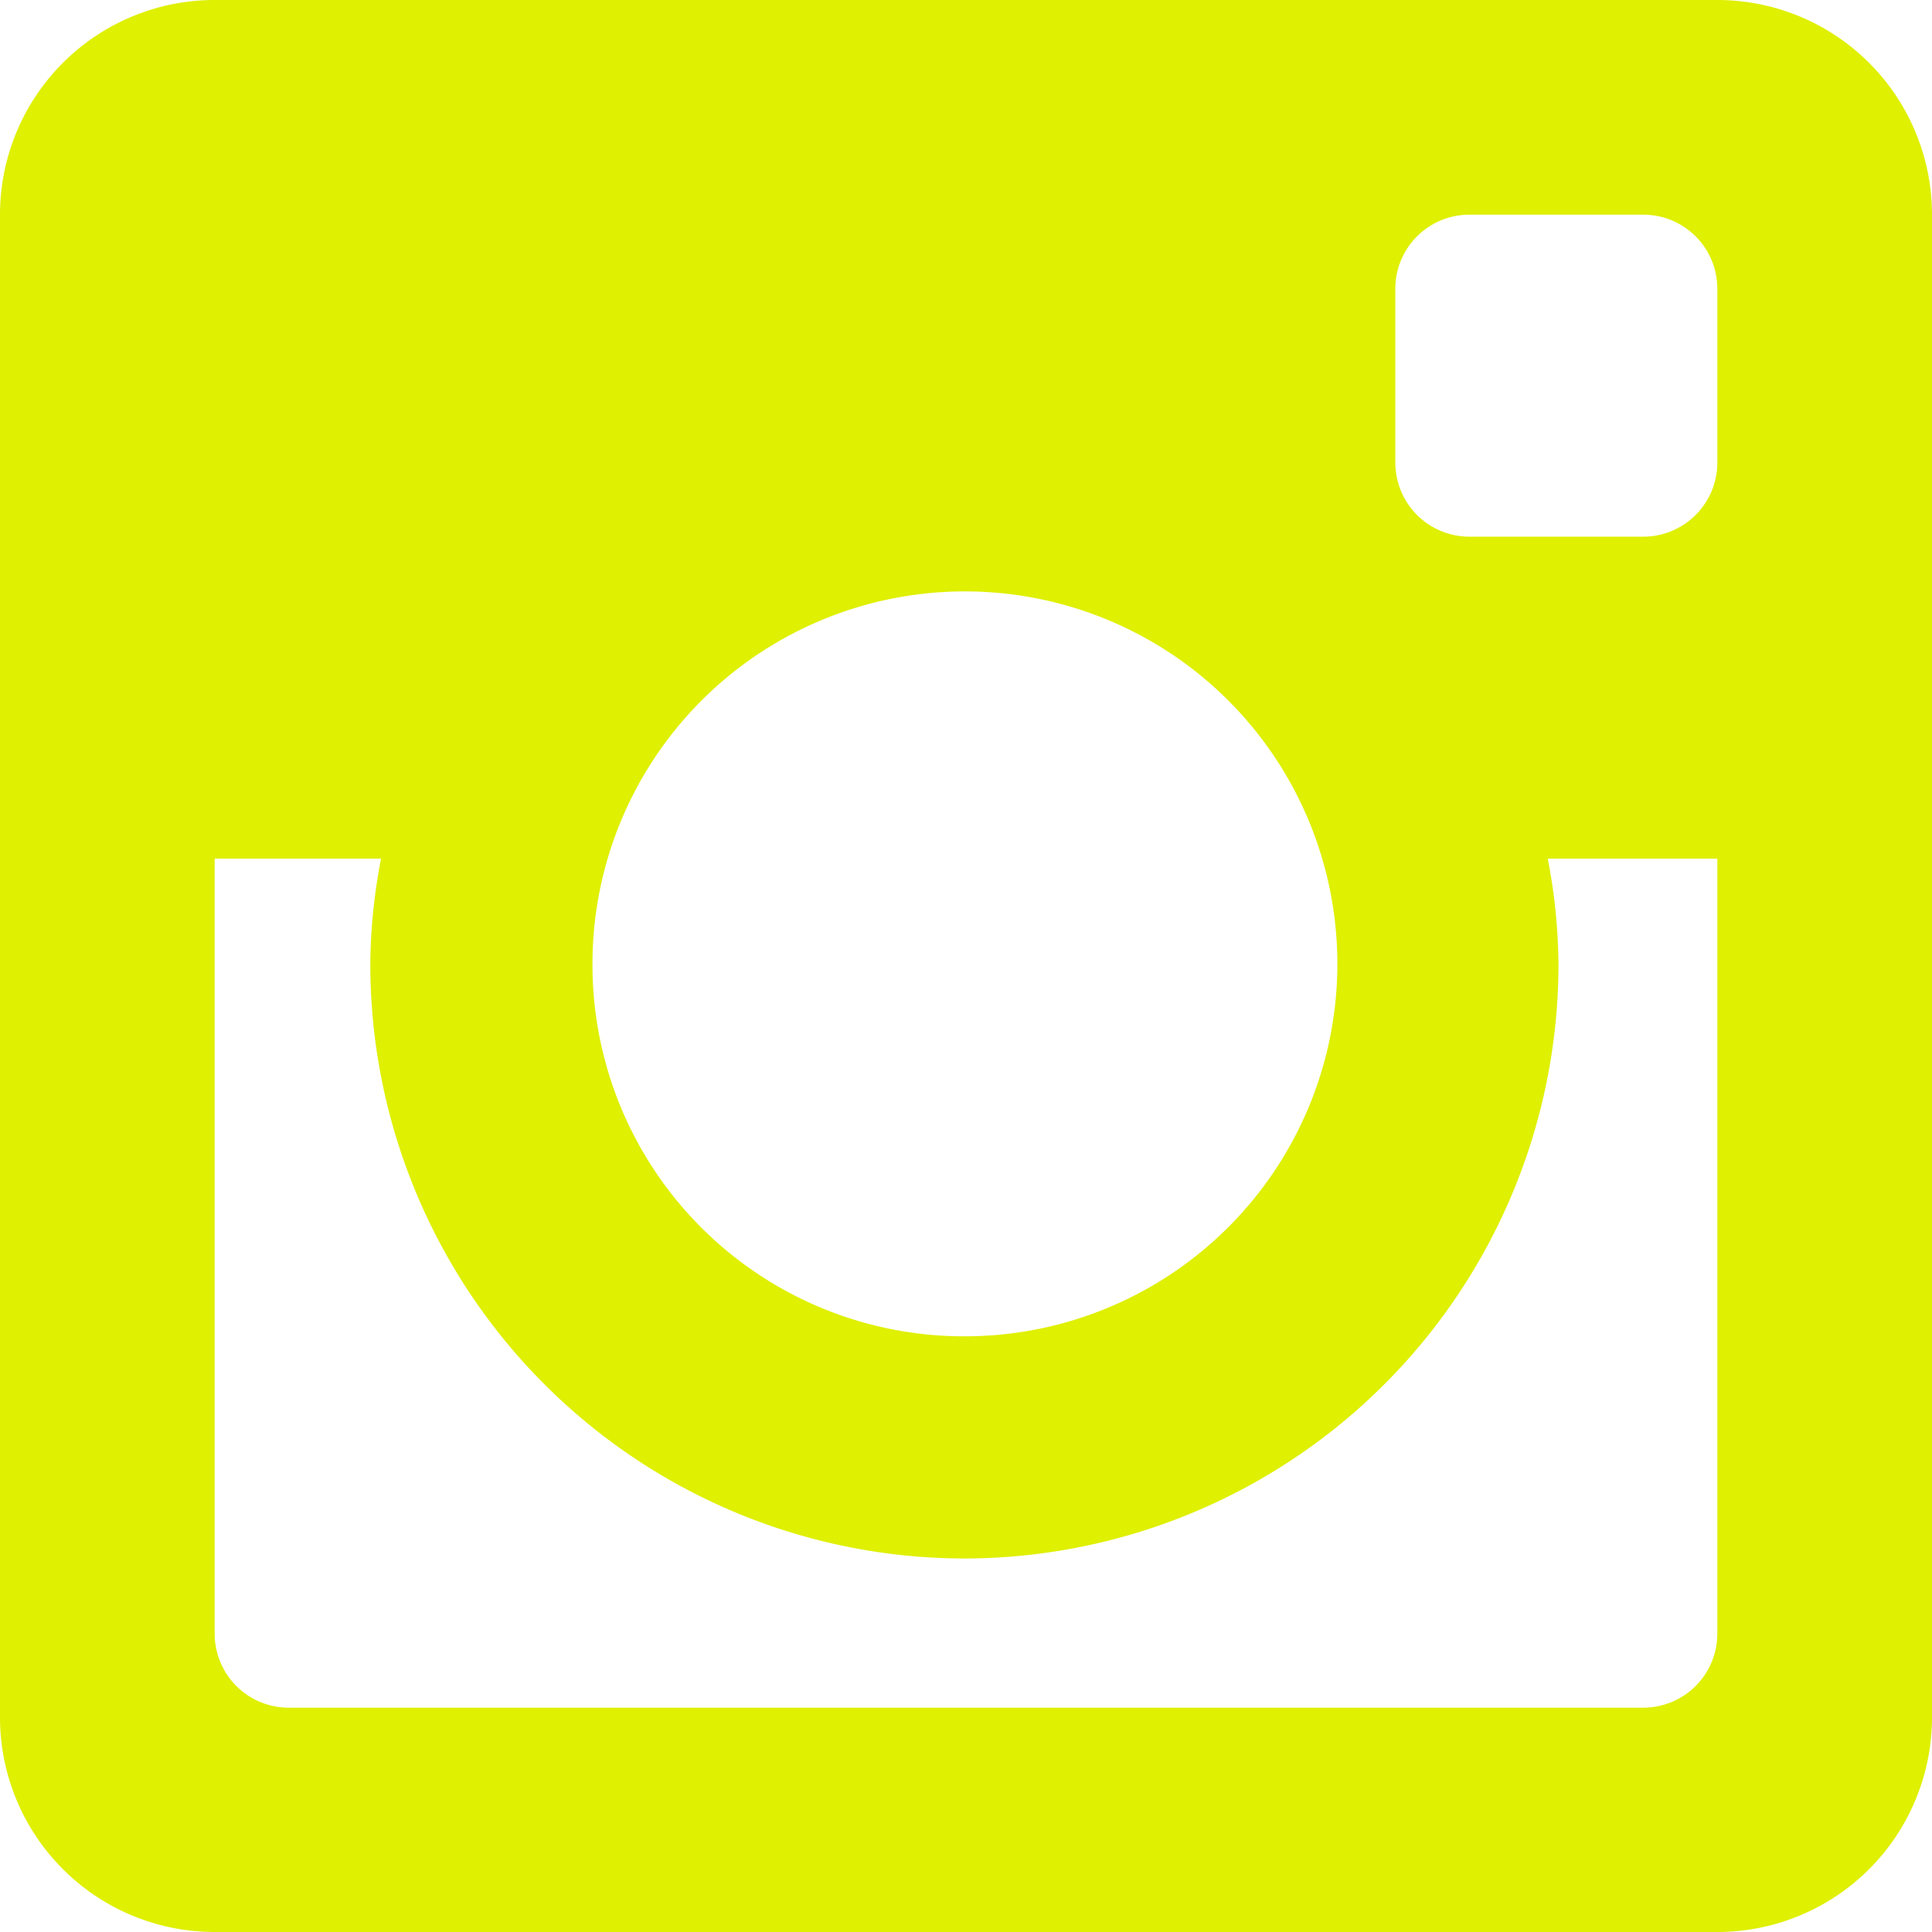 <svg xmlns="http://www.w3.org/2000/svg" width="18" height="18" viewBox="0 0 18 18"><path d="M16,0H2A2,2,0,0,0,0,2V16a2,2,0,0,0,2,2H16a2,2,0,0,0,2-2V2A2,2,0,0,0,16,0ZM9,14.52A5.54,5.54,0,0,0,14.52,9a5.34,5.34,0,0,0-.1-1H16v7.22a.69.69,0,0,1-.69.69H2.69A.69.69,0,0,1,2,15.22V8H3.55a5.34,5.34,0,0,0-.1,1A5.54,5.54,0,0,0,9,14.52ZM5.52,9A3.47,3.47,0,1,1,9,12.45,3.46,3.46,0,0,1,5.52,9Zm9.79-4H13.69A.69.69,0,0,1,13,4.31V2.69A.69.69,0,0,1,13.69,2h1.62a.69.69,0,0,1,.69.69V4.31A.69.69,0,0,1,15.31,5Z" fill="#DFF001"/></svg>